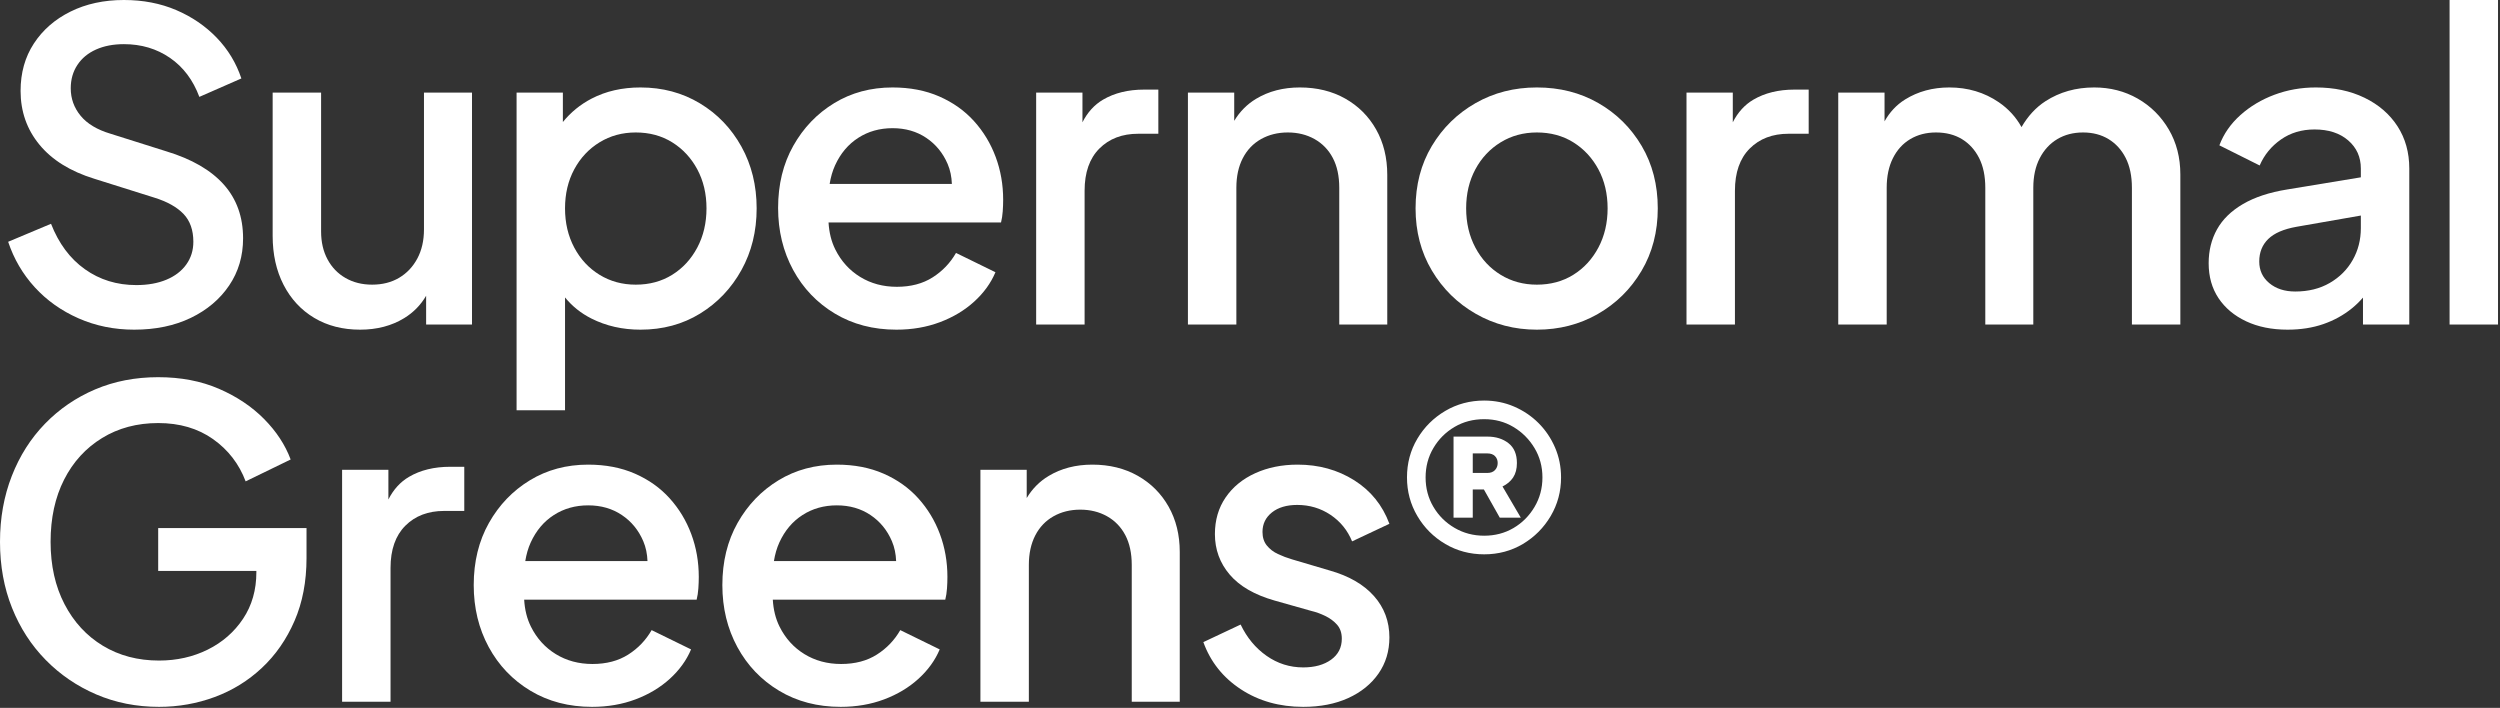 <svg width="279" height="79" viewBox="0 0 279 79" fill="none" xmlns="http://www.w3.org/2000/svg">
<rect x="0" y="0" width="279" height="79" fill="#333333" stroke="none"/>
<g clip-path="url(#clip0_16_122)">
<path d="M18.564 31.217C17.607 31.616 16.49 31.815 15.215 31.815C13.045 31.815 11.132 31.226 9.474 30.045C7.814 28.865 6.556 27.175 5.694 24.974L0.91 26.983C1.548 28.896 2.536 30.588 3.876 32.055C5.216 33.522 6.842 34.679 8.756 35.523C10.67 36.368 12.742 36.791 14.976 36.791C17.367 36.791 19.473 36.353 21.291 35.476C23.108 34.599 24.536 33.395 25.572 31.863C26.608 30.332 27.128 28.578 27.128 26.601C27.128 24.208 26.41 22.207 24.975 20.597C23.539 18.986 21.402 17.75 18.564 16.889L12.344 14.927C10.845 14.481 9.729 13.811 8.995 12.918C8.261 12.025 7.895 11.004 7.895 9.856C7.895 8.867 8.142 7.998 8.637 7.248C9.131 6.499 9.824 5.925 10.718 5.526C11.611 5.127 12.647 4.928 13.827 4.928C15.773 4.928 17.488 5.439 18.971 6.459C20.453 7.479 21.546 8.931 22.247 10.812L26.937 8.755C26.363 7.033 25.445 5.519 24.186 4.21C22.925 2.902 21.418 1.874 19.664 1.124C17.909 0.375 15.964 0 13.827 0C11.595 0 9.608 0.431 7.871 1.292C6.132 2.153 4.769 3.342 3.78 4.856C2.791 6.371 2.297 8.133 2.297 10.143C2.297 12.44 2.998 14.441 4.402 16.146C5.806 17.854 7.847 19.121 10.526 19.95L17.224 22.056C18.659 22.502 19.743 23.108 20.478 23.873C21.211 24.639 21.578 25.676 21.578 26.983C21.578 27.941 21.314 28.785 20.788 29.519C20.262 30.253 19.52 30.818 18.564 31.217Z" fill="white"/>
<path d="M47.316 25.596C47.316 26.84 47.069 27.925 46.575 28.849C46.08 29.774 45.403 30.492 44.542 31.002C43.681 31.513 42.676 31.767 41.527 31.767C40.411 31.767 39.423 31.52 38.562 31.026C37.7 30.532 37.03 29.838 36.552 28.944C36.073 28.052 35.834 27.016 35.834 25.835V10.334H30.428V26.314C30.428 28.387 30.835 30.213 31.648 31.791C32.462 33.37 33.602 34.599 35.069 35.476C36.535 36.353 38.242 36.791 40.188 36.791C42.069 36.791 43.712 36.36 45.116 35.499C46.145 34.867 46.955 34.034 47.556 33.008V36.217H52.675V10.334H47.316V25.596Z" fill="white"/>
<path d="M82.744 30.141C83.876 28.1 84.442 25.804 84.442 23.252C84.442 20.7 83.876 18.403 82.744 16.362C81.611 14.321 80.066 12.71 78.104 11.53C76.142 10.351 73.933 9.76 71.478 9.76C69.436 9.76 67.618 10.175 66.023 11.004C64.747 11.668 63.685 12.545 62.817 13.617V10.334H57.65V45.785H63.057V33.195C63.848 34.164 64.823 34.954 65.999 35.547C67.642 36.376 69.468 36.791 71.478 36.791C73.965 36.791 76.182 36.193 78.127 34.997C80.072 33.801 81.611 32.183 82.744 30.141ZM77.817 27.629C77.13 28.921 76.197 29.934 75.018 30.667C73.837 31.401 72.483 31.768 70.951 31.768C69.451 31.768 68.105 31.401 66.908 30.667C65.712 29.934 64.772 28.921 64.086 27.629C63.4 26.337 63.057 24.878 63.057 23.252C63.057 21.625 63.4 20.174 64.086 18.897C64.772 17.622 65.712 16.618 66.908 15.884C68.105 15.15 69.451 14.783 70.951 14.783C72.483 14.783 73.837 15.15 75.018 15.884C76.197 16.618 77.13 17.622 77.817 18.897C78.502 20.174 78.845 21.625 78.845 23.252C78.845 24.878 78.502 26.337 77.817 27.629Z" fill="white"/>
<path d="M106.69 28.227C106.052 29.344 105.183 30.253 104.083 30.954C102.982 31.656 101.65 32.007 100.088 32.007C98.556 32.007 97.193 31.641 95.997 30.906C94.802 30.173 93.876 29.152 93.222 27.845C92.774 26.948 92.531 25.938 92.465 24.83H111.714C111.809 24.447 111.873 24.033 111.905 23.586C111.936 23.14 111.953 22.71 111.953 22.295C111.953 20.605 111.673 19.01 111.115 17.511C110.558 16.012 109.752 14.681 108.699 13.516C107.647 12.352 106.355 11.435 104.824 10.765C103.293 10.095 101.555 9.76 99.609 9.76C97.186 9.76 95.016 10.342 93.103 11.506C91.189 12.671 89.666 14.257 88.534 16.267C87.401 18.275 86.836 20.589 86.836 23.204C86.836 25.756 87.394 28.06 88.51 30.117C89.626 32.174 91.181 33.801 93.175 34.997C95.168 36.193 97.457 36.791 100.04 36.791C101.794 36.791 103.413 36.512 104.896 35.954C106.379 35.397 107.654 34.631 108.723 33.657C109.792 32.684 110.581 31.593 111.092 30.38L106.69 28.227ZM93.198 18.443C93.803 17.12 94.665 16.099 95.782 15.382C96.898 14.664 98.174 14.305 99.609 14.305C101.045 14.305 102.296 14.664 103.365 15.382C104.433 16.099 105.231 17.072 105.757 18.3C106.051 18.987 106.199 19.733 106.229 20.524H92.589C92.711 19.77 92.91 19.073 93.198 18.443Z" fill="white"/>
<path d="M121.041 21.29C121.041 19.249 121.592 17.678 122.692 16.577C123.792 15.477 125.235 14.927 127.022 14.927H129.271V9.999H127.691C125.905 9.999 124.374 10.374 123.099 11.123C122.13 11.692 121.366 12.535 120.802 13.646V10.334H115.635V36.217H121.041L121.041 21.29Z" fill="white"/>
<path d="M137.978 20.955C137.978 19.68 138.218 18.579 138.696 17.654C139.175 16.73 139.852 16.02 140.729 15.524C141.606 15.031 142.603 14.783 143.72 14.783C144.836 14.783 145.832 15.031 146.71 15.524C147.587 16.02 148.265 16.721 148.743 17.63C149.222 18.539 149.461 19.648 149.461 20.955V36.217H154.819V19.52C154.819 17.606 154.404 15.916 153.575 14.448C152.746 12.981 151.598 11.834 150.131 11.004C148.663 10.175 146.974 9.76 145.06 9.76C143.209 9.76 141.583 10.183 140.18 11.027C139.163 11.64 138.354 12.463 137.739 13.485V10.334H132.572V36.217H137.978V20.955Z" fill="white"/>
<path d="M178.381 11.506C176.355 10.342 174.067 9.76 171.516 9.76C168.996 9.76 166.715 10.342 164.674 11.506C162.633 12.671 161.006 14.266 159.794 16.29C158.582 18.317 157.977 20.637 157.977 23.252C157.977 25.835 158.582 28.148 159.794 30.189C161.006 32.23 162.641 33.841 164.698 35.02C166.755 36.201 169.027 36.791 171.516 36.791C174.003 36.791 176.268 36.209 178.31 35.045C180.35 33.881 181.977 32.278 183.189 30.236C184.401 28.195 185.007 25.867 185.007 23.252C185.007 20.637 184.409 18.316 183.213 16.29C182.017 14.266 180.406 12.671 178.381 11.506ZM178.381 27.629C177.694 28.921 176.762 29.934 175.582 30.667C174.402 31.401 173.047 31.768 171.516 31.768C170.016 31.768 168.669 31.401 167.473 30.667C166.276 29.934 165.336 28.921 164.65 27.629C163.964 26.337 163.622 24.878 163.622 23.252C163.622 21.625 163.964 20.174 164.65 18.897C165.336 17.622 166.276 16.618 167.473 15.884C168.669 15.15 170.016 14.783 171.516 14.783C173.047 14.783 174.402 15.15 175.582 15.884C176.762 16.618 177.694 17.622 178.381 18.897C179.066 20.174 179.409 21.625 179.409 23.252C179.409 24.878 179.066 26.337 178.381 27.629Z" fill="white"/>
<path d="M195.677 11.123C194.708 11.692 193.944 12.535 193.38 13.646V10.334H188.213V36.217H193.619V21.29C193.619 19.249 194.17 17.678 195.27 16.577C196.37 15.477 197.813 14.927 199.6 14.927H201.849V9.999H200.269C198.483 9.999 196.952 10.374 195.677 11.123Z" fill="white"/>
<path d="M238.567 11.004C237.115 10.175 235.497 9.76 233.711 9.76C231.669 9.76 229.859 10.271 228.28 11.291C227.188 11.997 226.304 12.973 225.601 14.184C224.999 13.096 224.167 12.163 223.065 11.41C221.455 10.311 219.613 9.76 217.54 9.76C215.689 9.76 214.048 10.207 212.612 11.1C211.633 11.709 210.879 12.534 210.315 13.543V10.334H205.148V36.217H210.555V20.955C210.555 19.68 210.786 18.579 211.249 17.654C211.711 16.73 212.356 16.02 213.186 15.524C214.016 15.031 214.973 14.783 216.057 14.783C217.173 14.783 218.138 15.031 218.951 15.524C219.765 16.02 220.402 16.721 220.865 17.63C221.327 18.539 221.559 19.648 221.559 20.955V36.217H226.917V20.955C226.917 19.68 227.156 18.579 227.635 17.654C228.113 16.73 228.767 16.02 229.597 15.524C230.426 15.031 231.382 14.783 232.467 14.783C233.551 14.783 234.5 15.031 235.313 15.524C236.127 16.02 236.765 16.721 237.228 17.63C237.689 18.539 237.921 19.648 237.921 20.955V36.217H243.327V19.472C243.327 17.591 242.896 15.916 242.035 14.448C241.174 12.982 240.018 11.834 238.567 11.004Z" fill="white"/>
<path d="M263.877 10.908C262.298 10.143 260.487 9.76 258.446 9.76C256.82 9.76 255.28 10.031 253.83 10.573C252.378 11.116 251.11 11.873 250.026 12.846C248.941 13.819 248.16 14.944 247.682 16.219L252.179 18.467C252.689 17.287 253.478 16.322 254.548 15.572C255.615 14.823 256.868 14.448 258.303 14.448C259.865 14.448 261.117 14.855 262.059 15.668C262.999 16.482 263.47 17.526 263.47 18.802V19.789L255.241 21.146C253.263 21.466 251.621 22.008 250.313 22.773C249.005 23.538 248.041 24.48 247.419 25.596C246.797 26.713 246.486 27.973 246.486 29.375C246.486 30.875 246.853 32.174 247.586 33.275C248.319 34.375 249.349 35.236 250.672 35.858C251.995 36.48 253.534 36.791 255.289 36.791C256.756 36.791 258.088 36.583 259.284 36.169C260.479 35.755 261.548 35.164 262.489 34.398C262.934 34.036 263.339 33.639 263.709 33.213V36.217H268.876V18.802C268.876 17.017 268.437 15.445 267.561 14.09C266.682 12.734 265.455 11.674 263.877 10.908ZM262.56 29.017C261.955 30.086 261.101 30.939 260.001 31.576C258.901 32.215 257.617 32.533 256.15 32.533C254.97 32.533 254.005 32.222 253.256 31.6C252.506 30.979 252.132 30.173 252.132 29.184C252.132 28.163 252.466 27.326 253.136 26.672C253.806 26.019 254.858 25.564 256.294 25.309L263.47 24.055V25.452C263.47 26.761 263.167 27.948 262.56 29.017Z" fill="white"/>
<path d="M278.779 0H273.373V36.217H278.779V0Z" fill="white"/>
<path d="M17.654 63.719H28.61V63.862C28.61 65.84 28.115 67.57 27.127 69.053C26.139 70.536 24.822 71.684 23.181 72.498C21.537 73.311 19.728 73.718 17.75 73.718C15.39 73.718 13.301 73.167 11.482 72.067C9.665 70.967 8.237 69.42 7.201 67.427C6.164 65.433 5.646 63.113 5.646 60.465C5.646 57.818 6.148 55.506 7.153 53.528C8.157 51.551 9.569 50.004 11.387 48.888C13.205 47.771 15.294 47.213 17.654 47.213C20.047 47.213 22.087 47.811 23.778 49.007C25.469 50.203 26.68 51.774 27.414 53.72L32.437 51.279C31.831 49.653 30.843 48.145 29.472 46.759C28.099 45.371 26.417 44.247 24.424 43.386C22.43 42.524 20.174 42.094 17.654 42.094C15.102 42.094 12.758 42.548 10.621 43.457C8.484 44.366 6.618 45.643 5.024 47.284C3.429 48.928 2.193 50.873 1.316 53.121C0.439 55.37 0 57.818 0 60.465C0 63.144 0.446 65.6 1.34 67.833C2.232 70.066 3.484 72.004 5.096 73.645C6.706 75.289 8.588 76.572 10.741 77.497C12.895 78.422 15.23 78.885 17.75 78.885C19.919 78.885 21.991 78.517 23.97 77.784C25.947 77.051 27.701 75.966 29.232 74.531C30.764 73.096 31.975 71.35 32.868 69.292C33.761 67.235 34.208 64.899 34.208 62.283V58.934H17.654V63.719Z" fill="white"/>
<path d="M45.642 53.217C44.673 53.786 43.909 54.629 43.345 55.74V52.428H38.178V78.311H43.584V63.384C43.584 61.343 44.135 59.772 45.235 58.671C46.335 57.571 47.778 57.02 49.564 57.02H51.813V52.093H50.234C48.448 52.093 46.917 52.468 45.642 53.217Z" fill="white"/>
<path d="M74.73 55.609C73.679 54.445 72.387 53.528 70.855 52.858C69.324 52.188 67.586 51.853 65.641 51.853C63.217 51.853 61.048 52.435 59.134 53.6C57.221 54.765 55.697 56.351 54.565 58.36C53.433 60.369 52.867 62.683 52.867 65.298C52.867 67.85 53.425 70.153 54.541 72.211C55.657 74.267 57.212 75.894 59.206 77.091C61.199 78.287 63.488 78.885 66.071 78.885C67.825 78.885 69.444 78.605 70.928 78.048C72.41 77.49 73.685 76.725 74.755 75.751C75.823 74.778 76.612 73.686 77.123 72.474L72.722 70.321C72.083 71.438 71.215 72.347 70.114 73.048C69.013 73.75 67.681 74.101 66.119 74.101C64.588 74.101 63.224 73.734 62.028 73C60.833 72.267 59.907 71.246 59.254 69.939C58.805 69.041 58.562 68.031 58.497 66.924H77.745C77.841 66.541 77.904 66.127 77.936 65.68C77.968 65.234 77.984 64.804 77.984 64.389C77.984 62.698 77.704 61.104 77.146 59.605C76.589 58.106 75.783 56.774 74.73 55.609ZM59.229 60.537C59.835 59.214 60.696 58.192 61.813 57.476C62.93 56.758 64.205 56.398 65.641 56.398C67.076 56.398 68.327 56.758 69.396 57.476C70.465 58.192 71.263 59.166 71.788 60.394C72.082 61.081 72.23 61.826 72.26 62.618H58.62C58.743 61.863 58.942 61.166 59.229 60.537Z" fill="white"/>
<path d="M102.478 55.609C101.427 54.445 100.135 53.528 98.603 52.858C97.072 52.188 95.334 51.853 93.389 51.853C90.965 51.853 88.796 52.435 86.882 53.6C84.969 54.765 83.445 56.351 82.313 58.36C81.181 60.369 80.615 62.683 80.615 65.298C80.615 67.85 81.173 70.153 82.289 72.211C83.405 74.267 84.96 75.894 86.954 77.091C88.947 78.287 91.236 78.885 93.819 78.885C95.573 78.885 97.192 78.605 98.676 78.048C100.158 77.49 101.433 76.725 102.503 75.751C103.571 74.778 104.36 73.686 104.871 72.474L100.47 70.321C99.831 71.438 98.963 72.347 97.862 73.048C96.761 73.75 95.43 74.101 93.867 74.101C92.336 74.101 90.972 73.734 89.776 73C88.581 72.267 87.655 71.246 87.002 69.939C86.553 69.041 86.31 68.031 86.245 66.924H105.493C105.589 66.541 105.652 66.127 105.684 65.68C105.716 65.234 105.732 64.804 105.732 64.389C105.732 62.698 105.452 61.104 104.894 59.605C104.337 58.106 103.531 56.774 102.478 55.609ZM86.977 60.537C87.583 59.214 88.444 58.192 89.561 57.476C90.678 56.758 91.953 56.398 93.388 56.398C94.824 56.398 96.075 56.758 97.144 57.476C98.213 58.192 99.011 59.166 99.536 60.394C99.83 61.081 99.978 61.826 100.008 62.618H86.369C86.491 61.863 86.69 61.166 86.977 60.537Z" fill="white"/>
<path d="M126.973 53.098C125.505 52.269 123.815 51.853 121.901 51.853C120.051 51.853 118.425 52.276 117.021 53.121C116.004 53.733 115.196 54.557 114.581 55.579V52.428H109.414V78.311H114.82V63.049C114.82 61.773 115.06 60.673 115.538 59.748C116.017 58.823 116.694 58.113 117.571 57.618C118.448 57.125 119.445 56.877 120.561 56.877C121.678 56.877 122.674 57.125 123.552 57.618C124.429 58.113 125.106 58.814 125.585 59.724C126.063 60.633 126.303 61.741 126.303 63.049V78.31H131.661V61.613C131.661 59.7 131.246 58.01 130.417 56.542C129.588 55.075 128.439 53.928 126.973 53.098Z" fill="white"/>
<path d="M141.947 57.188C142.649 56.631 143.59 56.35 144.771 56.35C146.142 56.35 147.378 56.718 148.478 57.451C149.578 58.185 150.384 59.174 150.894 60.417L155.057 58.456C154.291 56.383 152.982 54.765 151.133 53.6C149.283 52.435 147.178 51.853 144.818 51.853C143.063 51.853 141.484 52.173 140.082 52.81C138.678 53.449 137.577 54.35 136.78 55.514C135.982 56.679 135.584 58.042 135.584 59.604C135.584 61.326 136.135 62.833 137.235 64.125C138.335 65.417 140.002 66.382 142.234 67.019L146.301 68.168C146.843 68.296 147.378 68.487 147.904 68.742C148.43 68.998 148.868 69.324 149.22 69.722C149.57 70.122 149.746 70.639 149.746 71.277C149.746 72.266 149.347 73.048 148.55 73.622C147.752 74.196 146.715 74.483 145.44 74.483C143.94 74.483 142.577 74.052 141.35 73.191C140.121 72.33 139.156 71.166 138.455 69.699L134.293 71.66C135.09 73.861 136.485 75.615 138.478 76.923C140.472 78.231 142.792 78.885 145.44 78.885C147.353 78.885 149.028 78.557 150.464 77.904C151.898 77.251 153.023 76.341 153.836 75.177C154.649 74.012 155.057 72.665 155.057 71.133C155.057 69.348 154.482 67.809 153.334 66.517C152.185 65.225 150.543 64.277 148.406 63.671L144.196 62.426C143.653 62.267 143.127 62.068 142.617 61.829C142.106 61.59 141.691 61.271 141.373 60.872C141.054 60.473 140.894 59.97 140.894 59.365C140.895 58.473 141.245 57.746 141.947 57.188Z" fill="white"/>
<path d="M168.868 53.282C169.148 52.858 169.287 52.322 169.287 51.674C169.287 50.691 168.974 49.953 168.349 49.462C167.723 48.971 166.941 48.725 166.003 48.725H162.215V57.774H164.36V54.623H165.601L167.377 57.774H169.723L167.679 54.288C168.192 54.043 168.589 53.707 168.868 53.282ZM166.841 52.462C166.64 52.674 166.359 52.78 166.003 52.78H164.36V50.602H166.003C166.359 50.602 166.64 50.702 166.841 50.903C167.041 51.105 167.142 51.361 167.142 51.674C167.142 51.987 167.041 52.249 166.841 52.462Z" fill="white"/>
<path d="M171.7 47.216C170.918 46.435 170.008 45.82 168.969 45.373C167.93 44.926 166.817 44.702 165.634 44.702C164.047 44.702 162.601 45.088 161.293 45.858C159.986 46.63 158.947 47.663 158.177 48.959C157.405 50.255 157.02 51.696 157.02 53.282C157.02 54.847 157.405 56.282 158.177 57.59C158.947 58.896 159.986 59.935 161.293 60.707C162.601 61.477 164.047 61.863 165.634 61.863C167.22 61.863 168.661 61.477 169.957 60.707C171.253 59.935 172.287 58.896 173.058 57.59C173.828 56.282 174.214 54.847 174.214 53.282C174.214 52.099 173.99 50.987 173.544 49.948C173.097 48.909 172.482 47.999 171.7 47.216ZM171.248 56.584C170.655 57.578 169.874 58.36 168.901 58.931C167.93 59.5 166.841 59.785 165.634 59.785C164.427 59.785 163.326 59.495 162.332 58.913C161.338 58.333 160.55 57.551 159.97 56.568C159.388 55.584 159.097 54.489 159.097 53.282C159.097 52.076 159.387 50.981 159.97 49.998C160.55 49.015 161.332 48.233 162.315 47.652C163.299 47.071 164.404 46.78 165.634 46.78C166.841 46.78 167.93 47.071 168.901 47.652C169.874 48.233 170.655 49.015 171.248 49.998C171.84 50.981 172.136 52.076 172.136 53.282C172.136 54.489 171.84 55.59 171.248 56.584Z" fill="white"/>
</g>
<defs>
<clipPath id="clip0_16_122">
<rect width="278.778" height="78.885" fill="white"/>
</clipPath>
</defs>
</svg>
